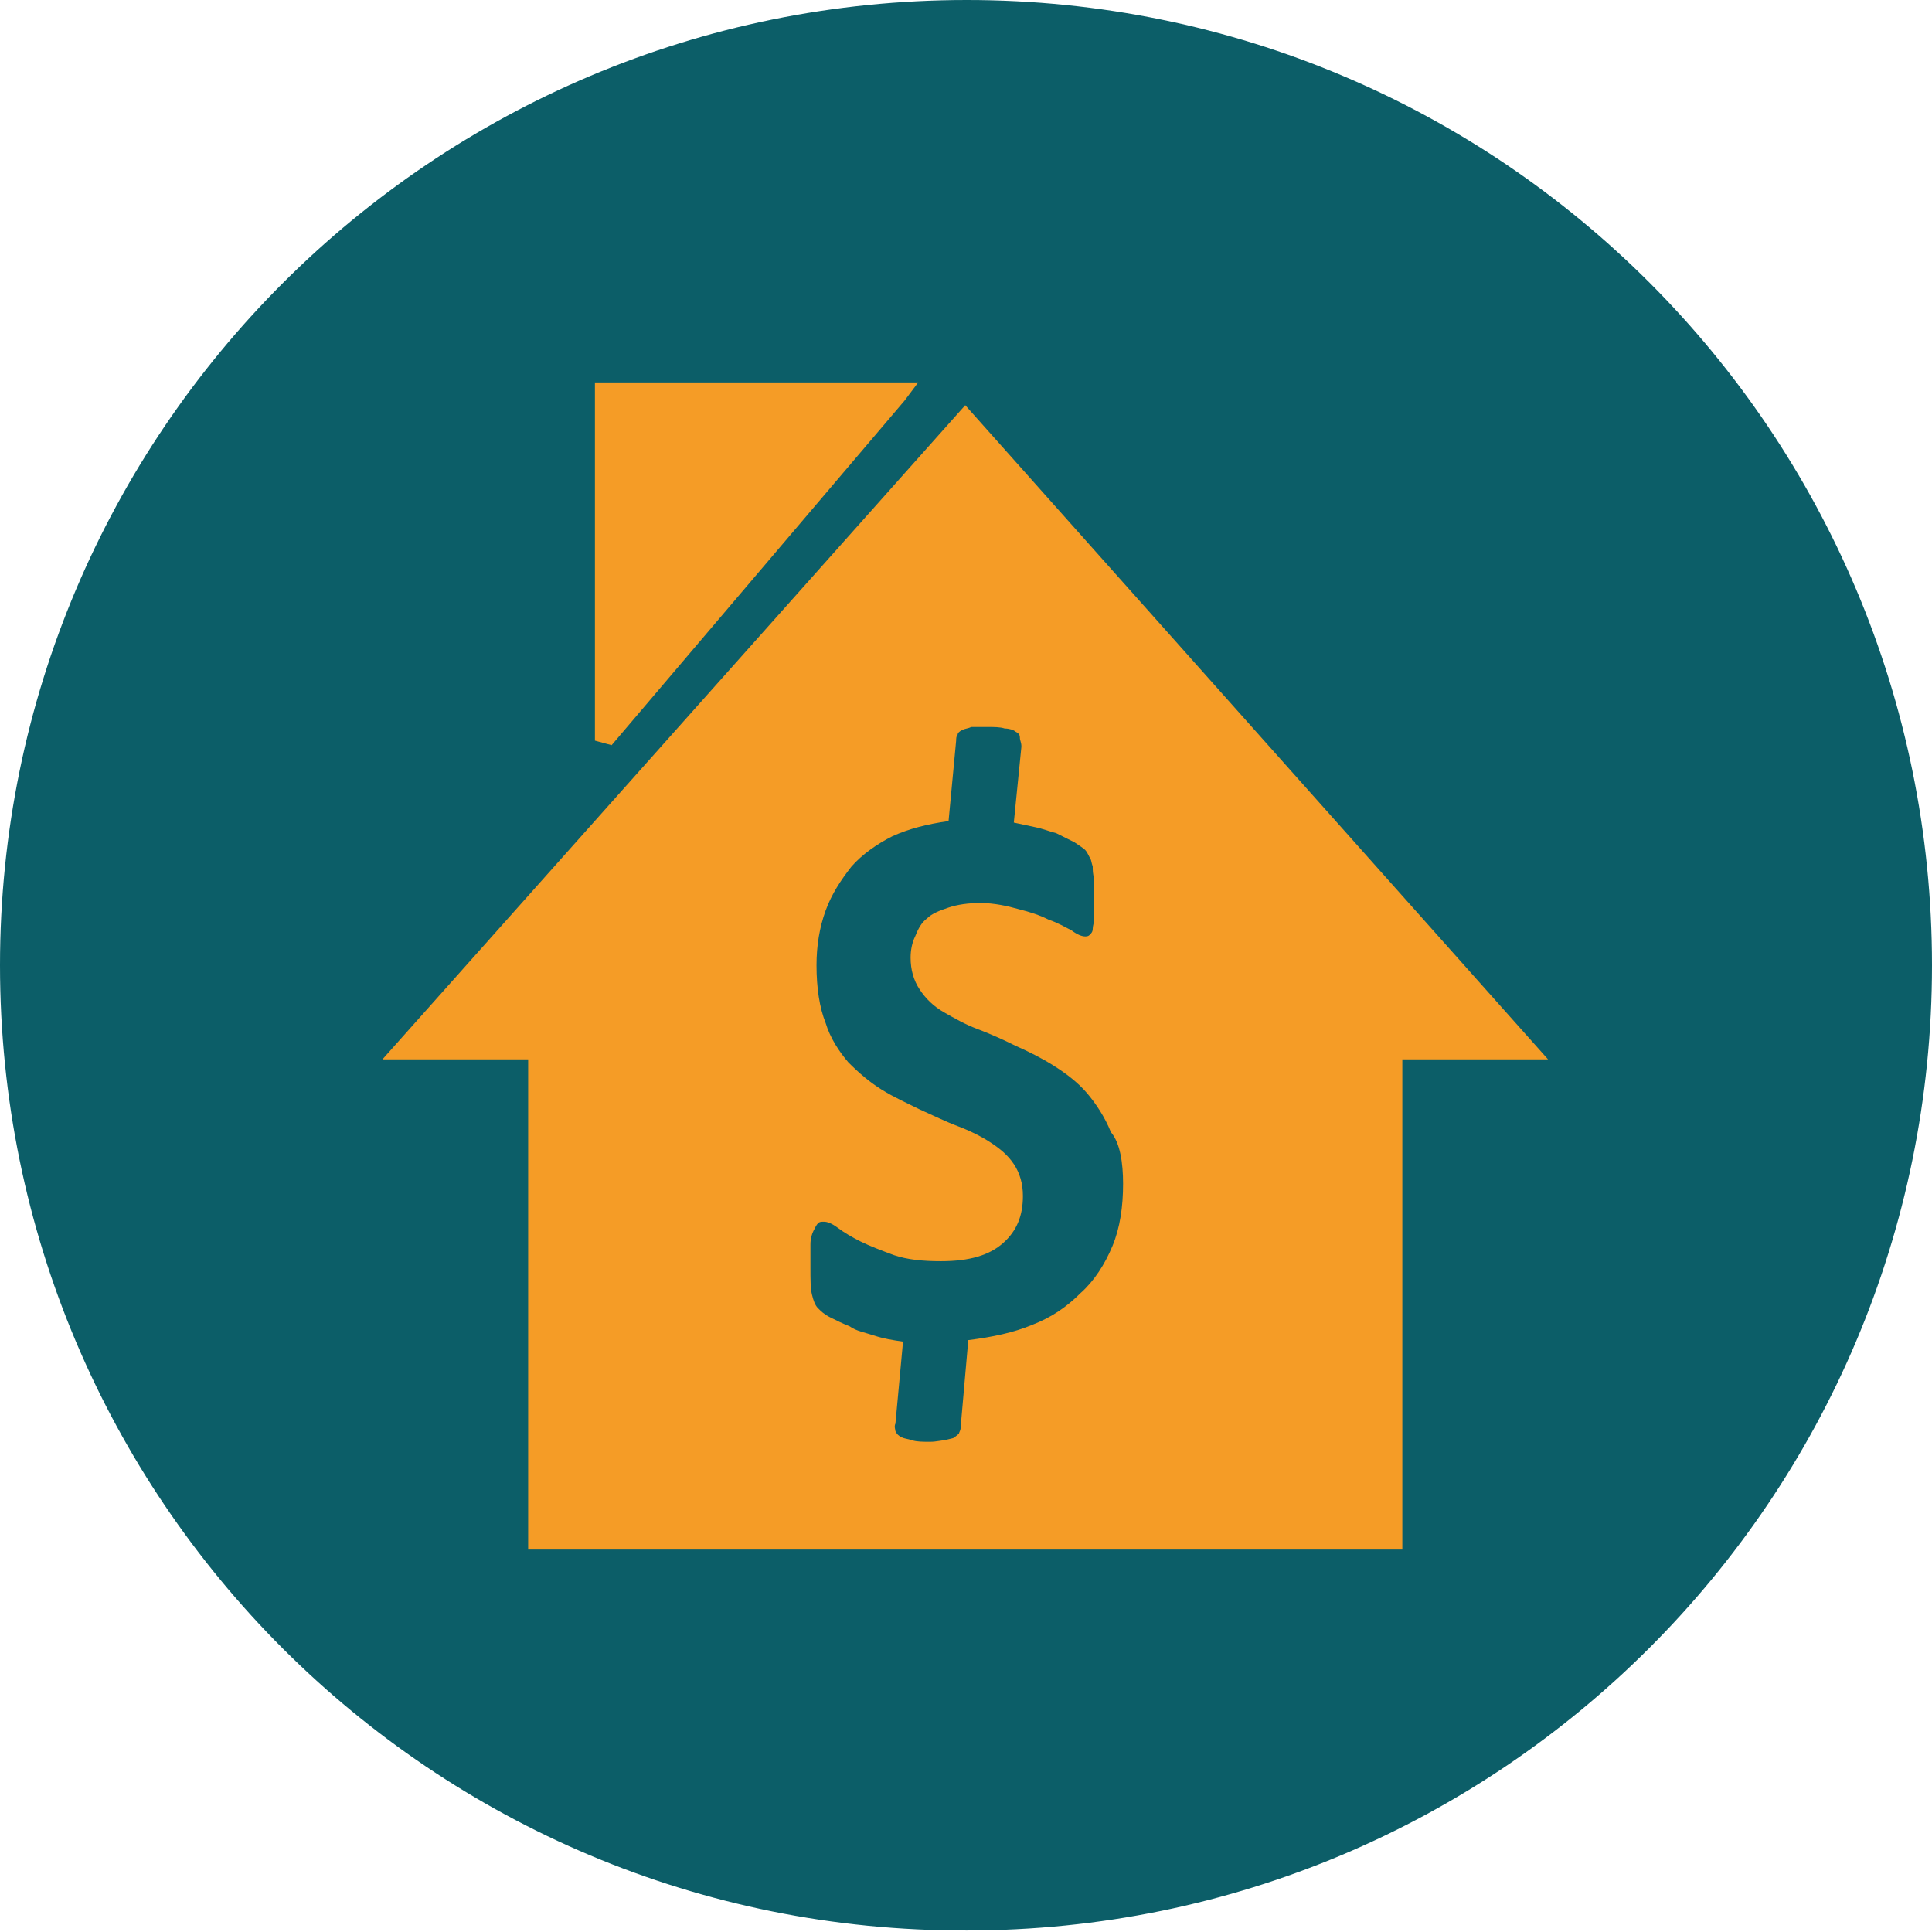 <svg xmlns="http://www.w3.org/2000/svg" xmlns:xlink="http://www.w3.org/1999/xlink" id="Ebene_1" x="0px" y="0px" viewBox="0 0 127.3 127.3" style="enable-background:new 0 0 127.3 127.3;" xml:space="preserve"> <style type="text/css"> .st0{fill-rule:evenodd;clip-rule:evenodd;fill:#0C5E68;} .st1{fill-rule:evenodd;clip-rule:evenodd;fill:#F59C26;} </style> <path class="st0" d="M63.7,0c35.2,0,63.6,28.5,63.6,63.6c0,35.2-28.5,63.6-63.6,63.6C28.5,127.3,0,98.8,0,63.6C0,28.5,28.5,0,63.7,0 L63.7,0z"></path> <g> <path class="st1" d="M39.9,25.2h19.2h1.4l-0.9,1.2L40.3,49.1l-1.1-0.3V25.9v-0.7H39.9z M34.8,102.1c19.5,0,38.1,0,57.6,0V69.8h9.6 L63.6,26.7L25.2,69.8h9.6V102.1z M74,78c0,1.5-0.2,2.9-0.7,4.1c-0.5,1.2-1.2,2.3-2.1,3.1c-0.9,0.9-1.9,1.6-3.2,2.1 c-1.2,0.5-2.6,0.8-4.2,1l-0.5,5.7c0,0.1,0,0.2-0.1,0.4c0,0.1-0.2,0.2-0.3,0.3c-0.1,0.1-0.4,0.1-0.6,0.2c-0.3,0-0.6,0.1-1,0.1 c-0.5,0-0.9,0-1.2-0.1c-0.3-0.1-0.5-0.1-0.7-0.2c-0.2-0.1-0.3-0.2-0.4-0.4c0-0.1-0.1-0.3,0-0.5l0.5-5.4c-0.7-0.1-1.3-0.2-1.9-0.4 c-0.6-0.2-1.2-0.3-1.6-0.6c-0.5-0.2-0.9-0.4-1.3-0.6c-0.4-0.2-0.6-0.4-0.8-0.6c-0.2-0.2-0.3-0.5-0.4-0.9c-0.1-0.4-0.1-1-0.1-1.8 c0-0.6,0-1.1,0-1.5c0-0.4,0.1-0.7,0.2-0.9c0.1-0.2,0.2-0.4,0.3-0.5c0.1-0.1,0.2-0.1,0.4-0.1c0.2,0,0.5,0.1,0.9,0.4 c0.4,0.3,0.9,0.6,1.5,0.9c0.6,0.3,1.4,0.6,2.2,0.9c0.9,0.3,1.9,0.4,3.1,0.4c1.9,0,3.2-0.4,4.1-1.2c0.9-0.8,1.3-1.8,1.3-3.1 c0-0.8-0.2-1.5-0.6-2.1c-0.4-0.6-0.9-1-1.5-1.4c-0.6-0.4-1.4-0.8-2.2-1.1c-0.8-0.3-1.6-0.7-2.5-1.1c-0.8-0.4-1.7-0.8-2.5-1.3 c-0.8-0.5-1.5-1.1-2.2-1.8c-0.6-0.7-1.2-1.6-1.5-2.6c-0.4-1-0.6-2.3-0.6-3.8c0-1.3,0.2-2.5,0.6-3.6c0.4-1.1,1-2,1.7-2.9 c0.7-0.8,1.7-1.5,2.7-2c1.1-0.5,2.3-0.8,3.7-1l0.5-5.3c0-0.1,0-0.3,0.1-0.4c0-0.1,0.1-0.2,0.3-0.3c0.2-0.1,0.4-0.1,0.6-0.2 c0.2,0,0.6,0,1,0c0.5,0,0.9,0,1.2,0.1c0.3,0,0.6,0.1,0.7,0.2c0.2,0.1,0.3,0.2,0.3,0.4c0,0.2,0.1,0.3,0.1,0.6l-0.5,5 c0.5,0.1,0.9,0.2,1.4,0.3c0.5,0.1,1,0.3,1.4,0.4c0.4,0.2,0.8,0.4,1.2,0.6c0.3,0.2,0.6,0.4,0.7,0.5c0.1,0.1,0.2,0.3,0.3,0.5 c0.1,0.1,0.1,0.3,0.2,0.6c0,0.2,0,0.5,0.1,0.8c0,0.3,0,0.7,0,1.1c0,0.6,0,1,0,1.4c0,0.4-0.1,0.6-0.1,0.8c0,0.2-0.1,0.3-0.2,0.4 c-0.1,0.1-0.2,0.1-0.3,0.1c-0.2,0-0.5-0.1-0.9-0.4c-0.4-0.2-0.9-0.5-1.5-0.7c-0.6-0.3-1.2-0.5-2-0.7c-0.7-0.2-1.6-0.4-2.5-0.4 c-0.8,0-1.5,0.1-2.1,0.3c-0.6,0.2-1.1,0.4-1.4,0.7c-0.4,0.3-0.6,0.7-0.8,1.2c-0.2,0.4-0.3,0.9-0.3,1.4c0,0.8,0.2,1.5,0.6,2.1 c0.4,0.6,0.9,1.1,1.6,1.5c0.7,0.4,1.4,0.8,2.2,1.1c0.8,0.3,1.7,0.7,2.5,1.1c0.9,0.4,1.7,0.8,2.5,1.3c0.8,0.5,1.6,1.1,2.2,1.8 c0.6,0.7,1.2,1.6,1.6,2.6C73.8,75.3,74,76.6,74,78L74,78z"></path> </g> </svg>